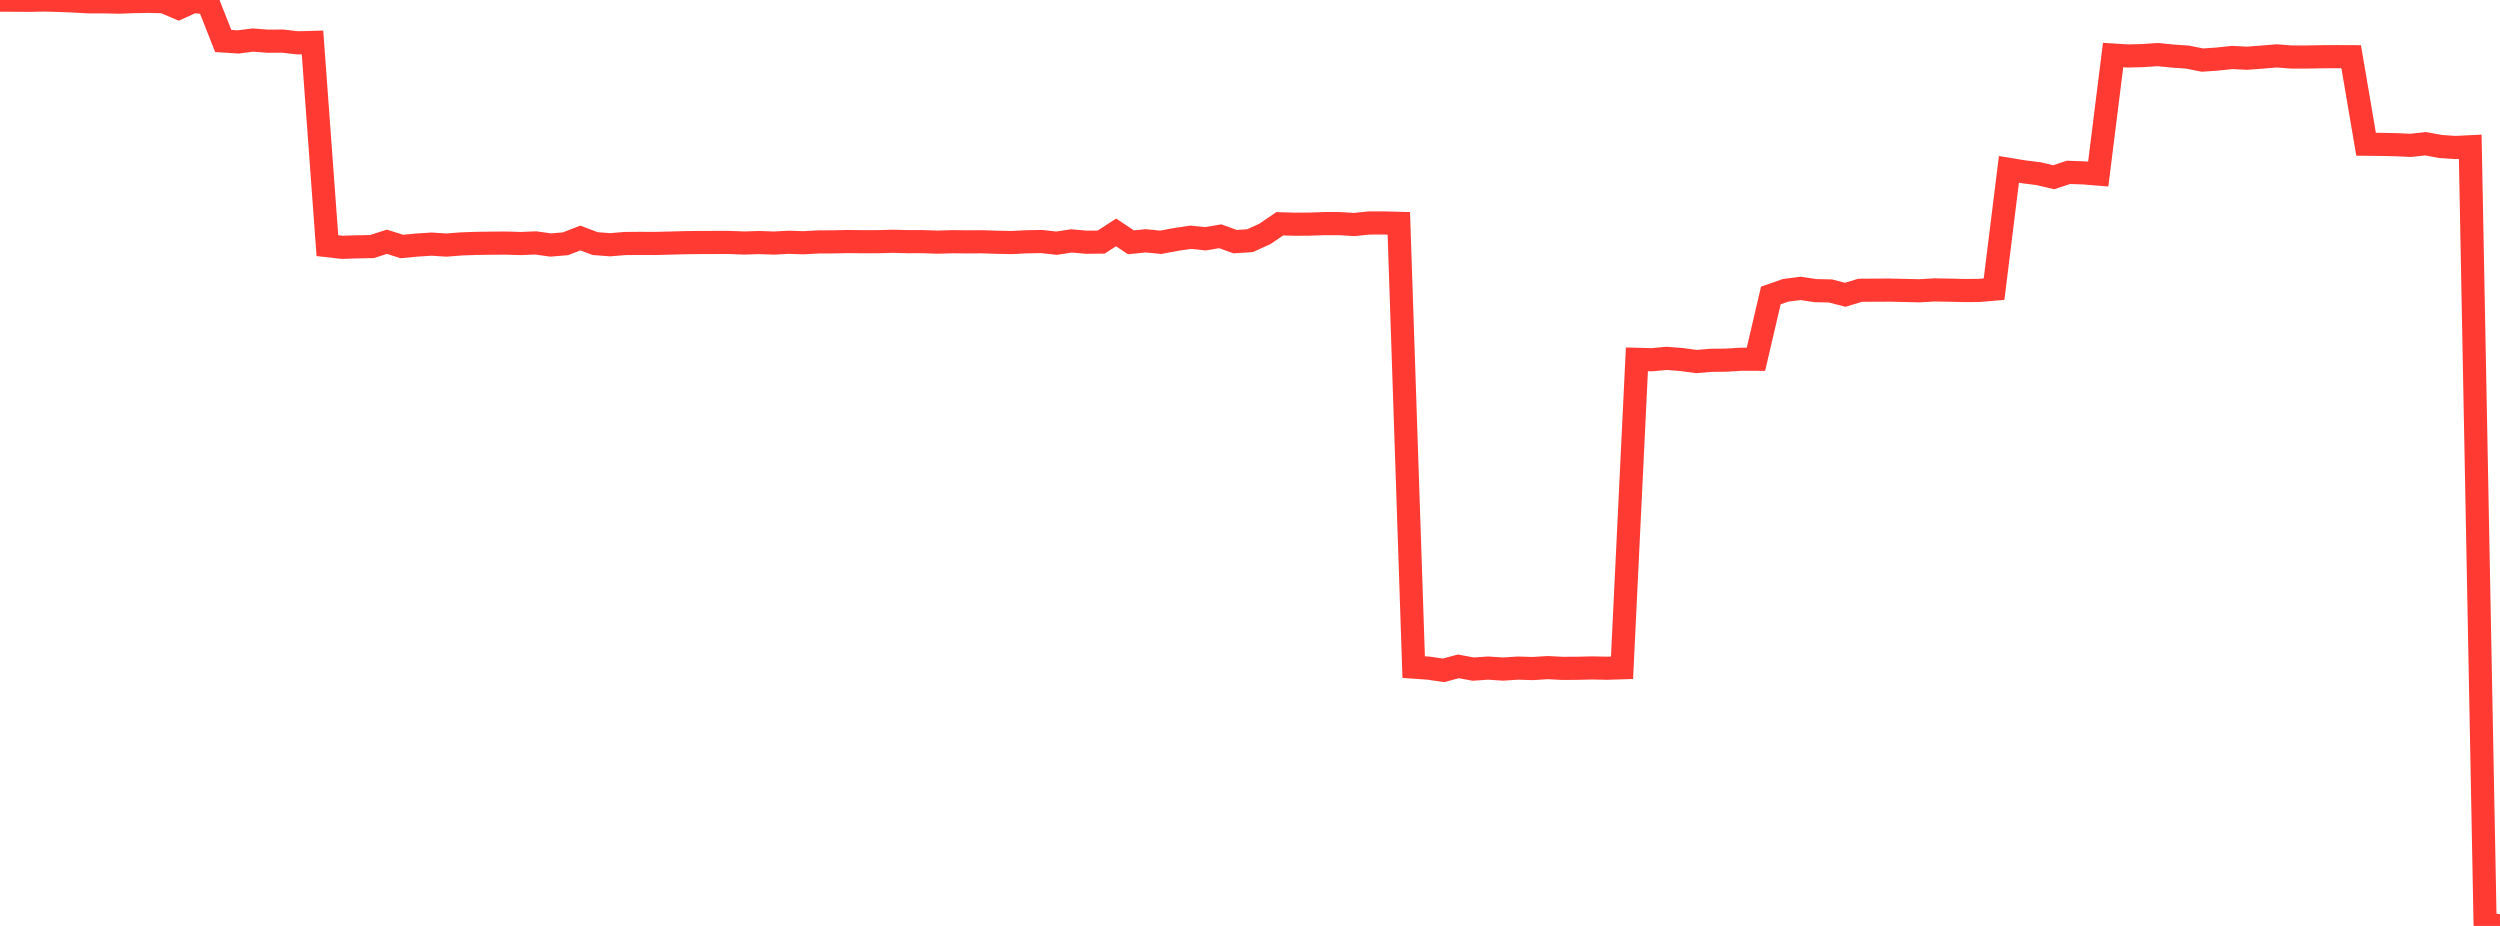 <?xml version="1.0" standalone="no"?>
<!DOCTYPE svg PUBLIC "-//W3C//DTD SVG 1.1//EN" "http://www.w3.org/Graphics/SVG/1.1/DTD/svg11.dtd">

<svg width="135" height="50" viewBox="0 0 135 50" preserveAspectRatio="none" 
  xmlns="http://www.w3.org/2000/svg"
  xmlns:xlink="http://www.w3.org/1999/xlink">


<polyline points="0.0, 0.008 0.804, 0.011 1.607, 0.016 2.411, 0.0 3.214, 0.023 4.018, 0.054 4.821, 0.1 5.625, 0.098 6.429, 0.116 7.232, 0.086 8.036, 0.072 8.839, 0.093 9.643, 0.435 10.446, 0.075 11.25, 0.169 12.054, 2.212 12.857, 2.264 13.661, 2.163 14.464, 2.225 15.268, 2.22 16.071, 2.313 16.875, 2.291 17.679, 13.265 18.482, 13.355 19.286, 13.329 20.089, 13.314 20.893, 13.054 21.696, 13.311 22.5, 13.234 23.304, 13.182 24.107, 13.234 24.911, 13.171 25.714, 13.143 26.518, 13.132 27.321, 13.127 28.125, 13.151 28.929, 13.117 29.732, 13.231 30.536, 13.164 31.339, 12.852 32.143, 13.155 32.946, 13.216 33.75, 13.15 34.554, 13.143 35.357, 13.147 36.161, 13.127 36.964, 13.105 37.768, 13.096 38.571, 13.093 39.375, 13.091 40.179, 13.124 40.982, 13.097 41.786, 13.126 42.589, 13.083 43.393, 13.109 44.196, 13.064 45.0, 13.06 45.804, 13.043 46.607, 13.053 47.411, 13.051 48.214, 13.029 49.018, 13.05 49.821, 13.048 50.625, 13.077 51.429, 13.052 52.232, 13.061 53.036, 13.055 53.839, 13.083 54.643, 13.097 55.446, 13.056 56.25, 13.043 57.054, 13.132 57.857, 13.01 58.661, 13.08 59.464, 13.073 60.268, 12.55 61.071, 13.085 61.875, 13.004 62.679, 13.084 63.482, 12.933 64.286, 12.811 65.089, 12.893 65.893, 12.759 66.696, 13.049 67.5, 12.997 68.304, 12.632 69.107, 12.084 69.911, 12.108 70.714, 12.103 71.518, 12.074 72.321, 12.075 73.125, 12.123 73.929, 12.042 74.732, 12.04 75.536, 12.061 76.339, 36.024 77.143, 36.08 77.946, 36.199 78.75, 35.983 79.554, 36.132 80.357, 36.077 81.161, 36.13 81.964, 36.078 82.768, 36.102 83.571, 36.051 84.375, 36.092 85.179, 36.087 85.982, 36.069 86.786, 36.084 87.589, 36.059 88.393, 19.404 89.196, 19.425 90.0, 19.352 90.804, 19.414 91.607, 19.522 92.411, 19.456 93.214, 19.449 94.018, 19.399 94.821, 19.4 95.625, 15.956 96.429, 15.675 97.232, 15.574 98.036, 15.693 98.839, 15.711 99.643, 15.918 100.446, 15.675 101.25, 15.669 102.054, 15.666 102.857, 15.684 103.661, 15.702 104.464, 15.655 105.268, 15.669 106.071, 15.688 106.875, 15.683 107.679, 15.614 108.482, 9.147 109.286, 9.279 110.089, 9.379 110.893, 9.571 111.696, 9.308 112.5, 9.335 113.304, 9.4 114.107, 2.973 114.911, 3.022 115.714, 3.002 116.518, 2.947 117.321, 3.028 118.125, 3.083 118.929, 3.244 119.732, 3.191 120.536, 3.103 121.339, 3.145 122.143, 3.084 122.946, 3.018 123.75, 3.08 124.554, 3.079 125.357, 3.064 126.161, 3.06 126.964, 3.063 127.768, 7.788 128.571, 7.797 129.375, 7.813 130.179, 7.849 130.982, 7.762 131.786, 7.909 132.589, 7.965 133.393, 7.925 134.196, 49.874 135.0, 50.0" fill="none" stroke="#ff3a33" stroke-width="1.25"/>

</svg>